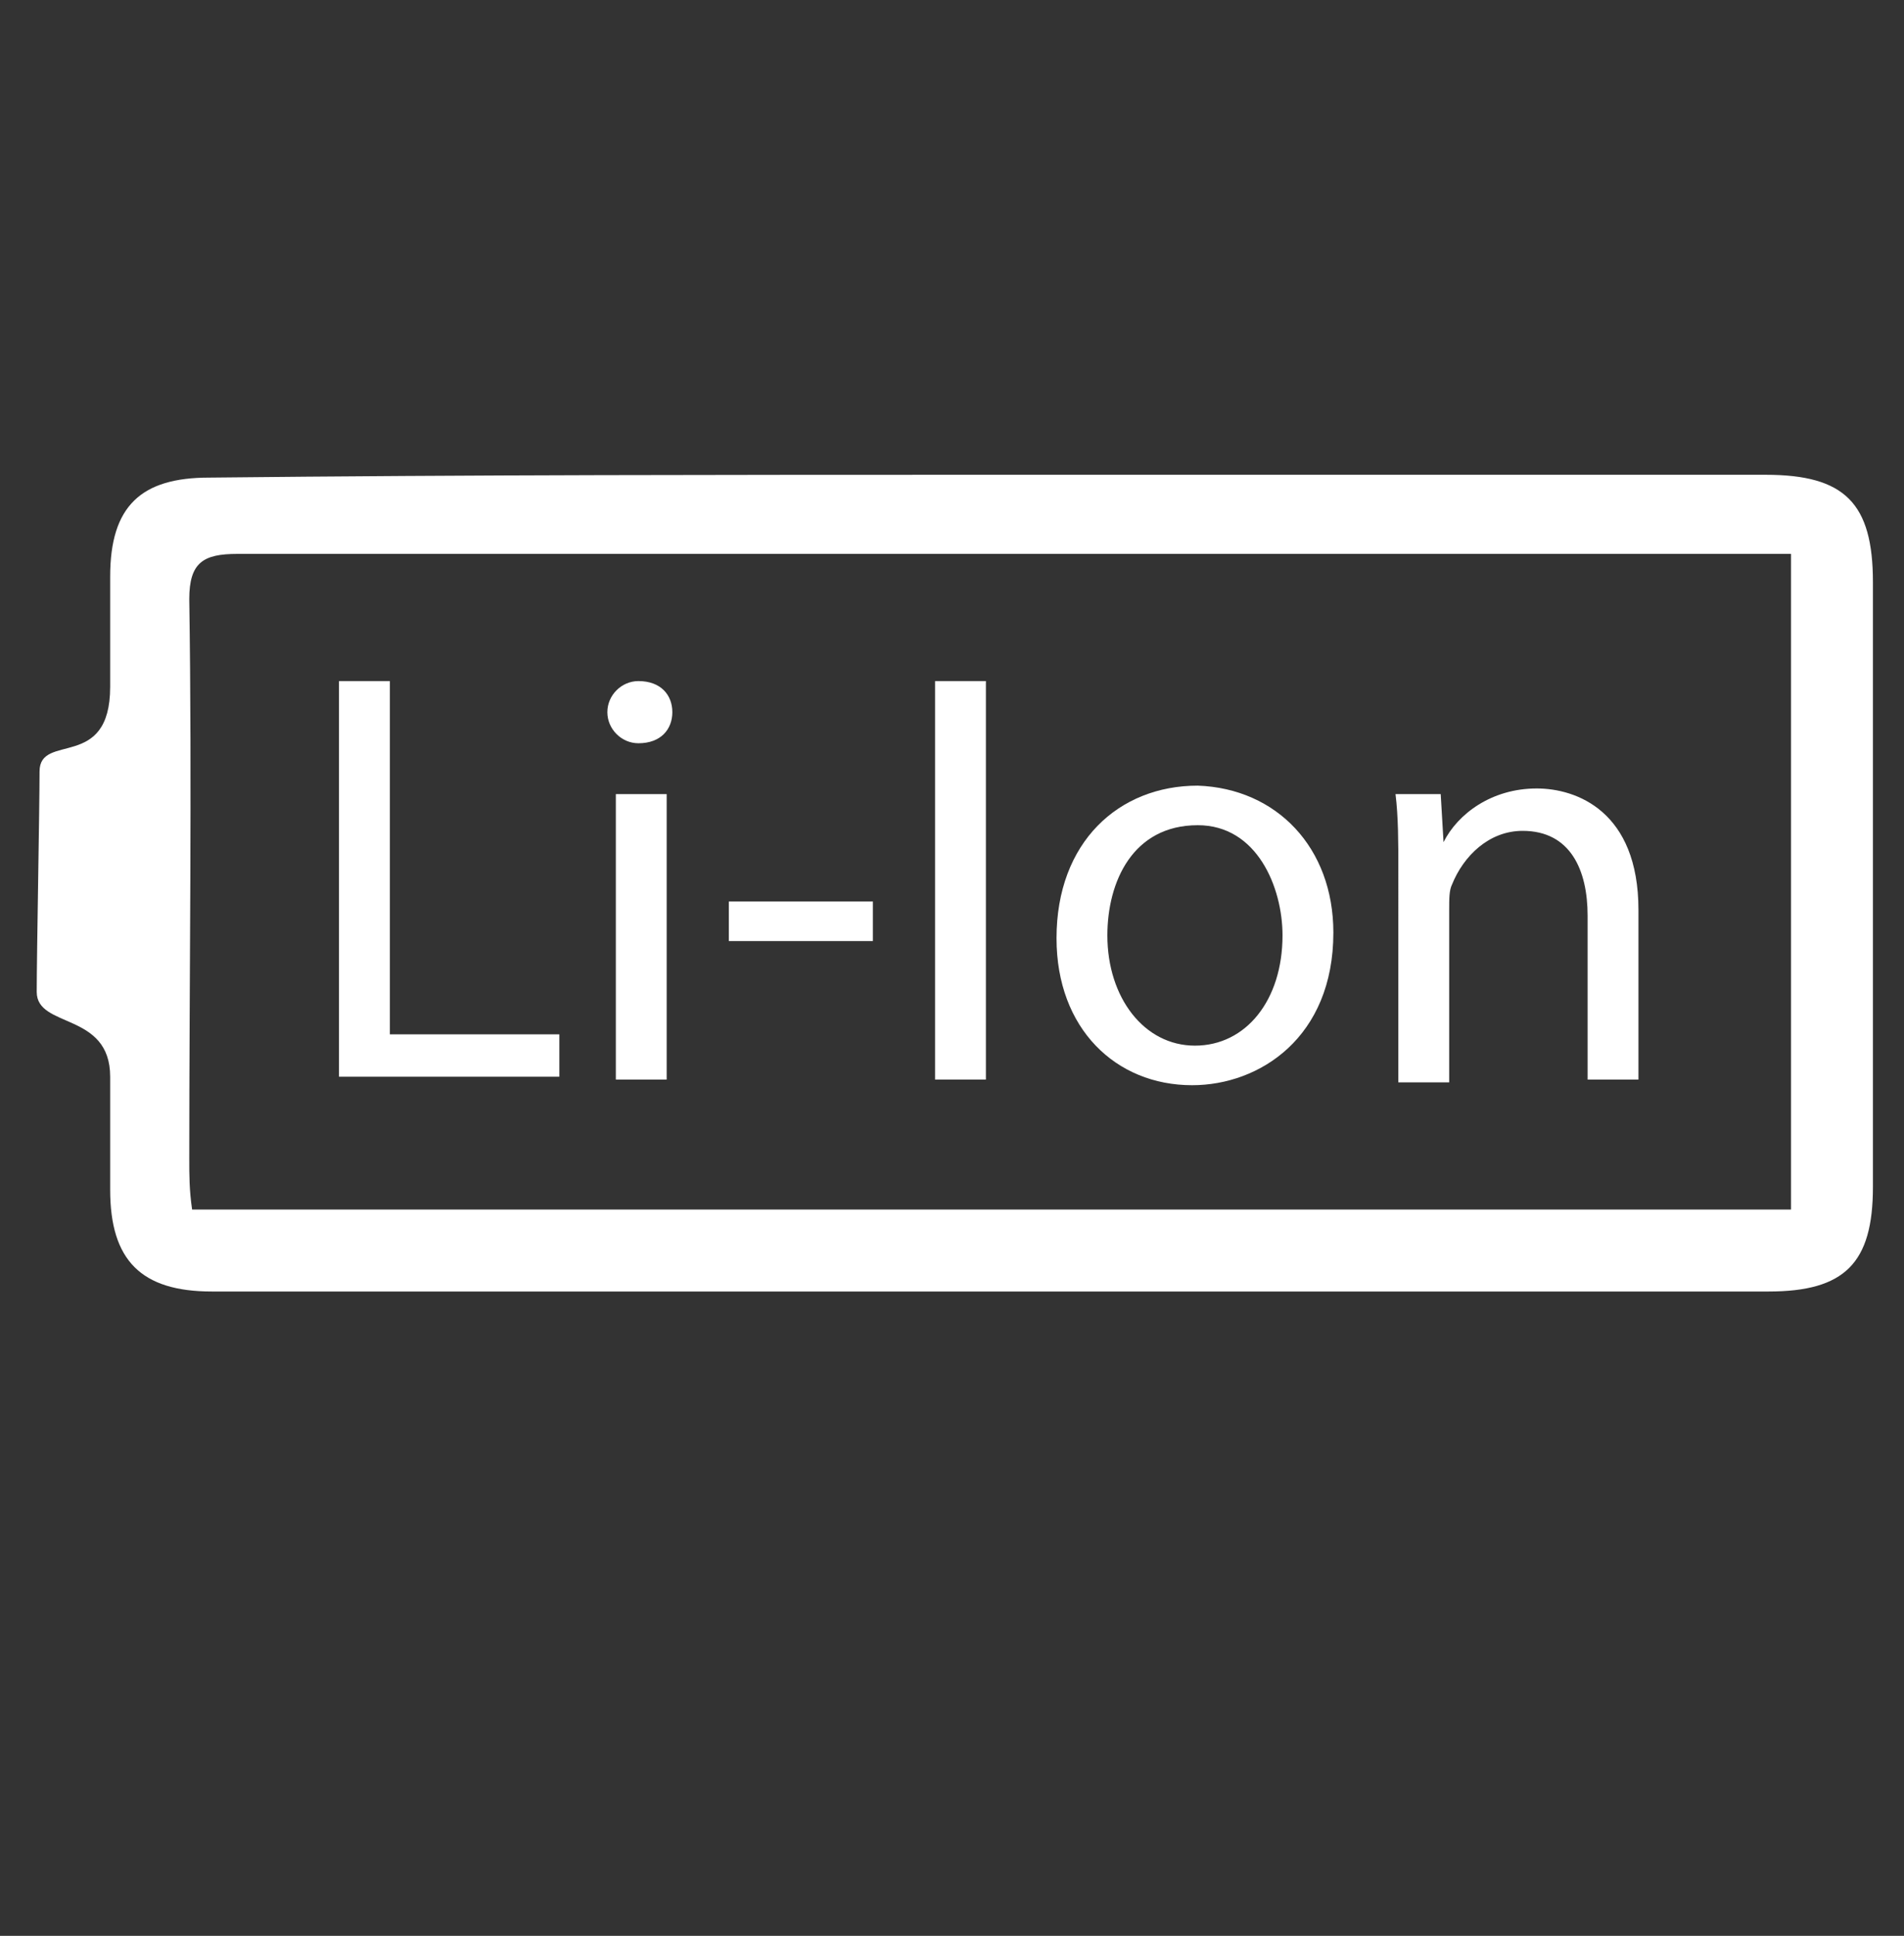 <svg xmlns="http://www.w3.org/2000/svg" xmlns:xlink="http://www.w3.org/1999/xlink" x="0px" y="0px" viewBox="0 0 67.4 68.5" style="enable-background:new 0 0 67.4 68.5;" xml:space="preserve"><rect x="0" y="0" width="67.4" height="68.5" fill="#333333" stroke="none"/><style type="text/css">	.st0{fill:#FFFFFF;}</style><g id="Ebene_2"></g><g id="Ebene_1">	<g>		<g>			<g>				<path class="st0" d="M6.8,42.8h56.6V19.6H57c-16.2,0-32.4,0-48.6,0c-1.2,0-1.7,0.3-1.7,1.6c0.1,6.6,0,13.2,0,19.8     C6.7,41.6,6.7,42.1,6.8,42.8 M35.1,16.8c9.1,0,18.3,0,27.4,0c2.8,0,3.8,1,3.8,3.8c0,7.1,0,14.2,0,21.4c0,2.7-1,3.7-3.7,3.7     c-18.4,0-36.8,0-55.1,0c-2.5,0-3.6-1.1-3.6-3.6c0-0.7,0-1.7,0-4s-2.6-1.7-2.6-3s0.1-6.5,0.1-7.8c0-1.4,2.5,0,2.5-3s0-2.6,0-3.9     c0-2.5,1.1-3.5,3.5-3.5C16.6,16.8,25.9,16.8,35.1,16.8"></path>			</g>		</g>	</g>	<g>		<path class="st0" d="M12,24.1h1.8v12.5h6v1.5H12V24.1z"></path>		<path class="st0" d="M23.8,25.2c0,0.6-0.4,1.1-1.2,1.1c-0.6,0-1.1-0.5-1.1-1.1c0-0.6,0.5-1.1,1.1-1.1   C23.4,24.1,23.8,24.6,23.8,25.2z M21.8,38.2V28.1h1.8v10.1H21.8z"></path>		<path class="st0" d="M30.9,31.9v1.4h-5.1v-1.4H30.9z"></path>		<path class="st0" d="M34.9,24.1v14.1h-1.8V24.1H34.9z"></path>		<path class="st0" d="M47.2,33c0,3.7-2.6,5.4-5,5.4c-2.7,0-4.8-2-4.8-5.2c0-3.4,2.2-5.4,5-5.4C45.2,27.9,47.2,30,47.2,33z    M39.2,33.1c0,2.2,1.3,3.9,3.1,3.9c1.8,0,3.1-1.6,3.1-3.9c0-1.7-0.9-3.9-3-3.9C40.1,29.2,39.2,31.2,39.2,33.1z"></path>		<path class="st0" d="M49.5,30.8c0-1,0-1.9-0.1-2.7H51l0.1,1.7h0c0.5-1,1.7-1.9,3.3-1.9c1.4,0,3.6,0.8,3.6,4.3v6h-1.8v-5.8   c0-1.6-0.6-3-2.3-3c-1.2,0-2.1,0.9-2.5,1.9c-0.1,0.2-0.1,0.5-0.1,0.9v6.1h-1.8V30.8z"></path>	</g></g></svg>